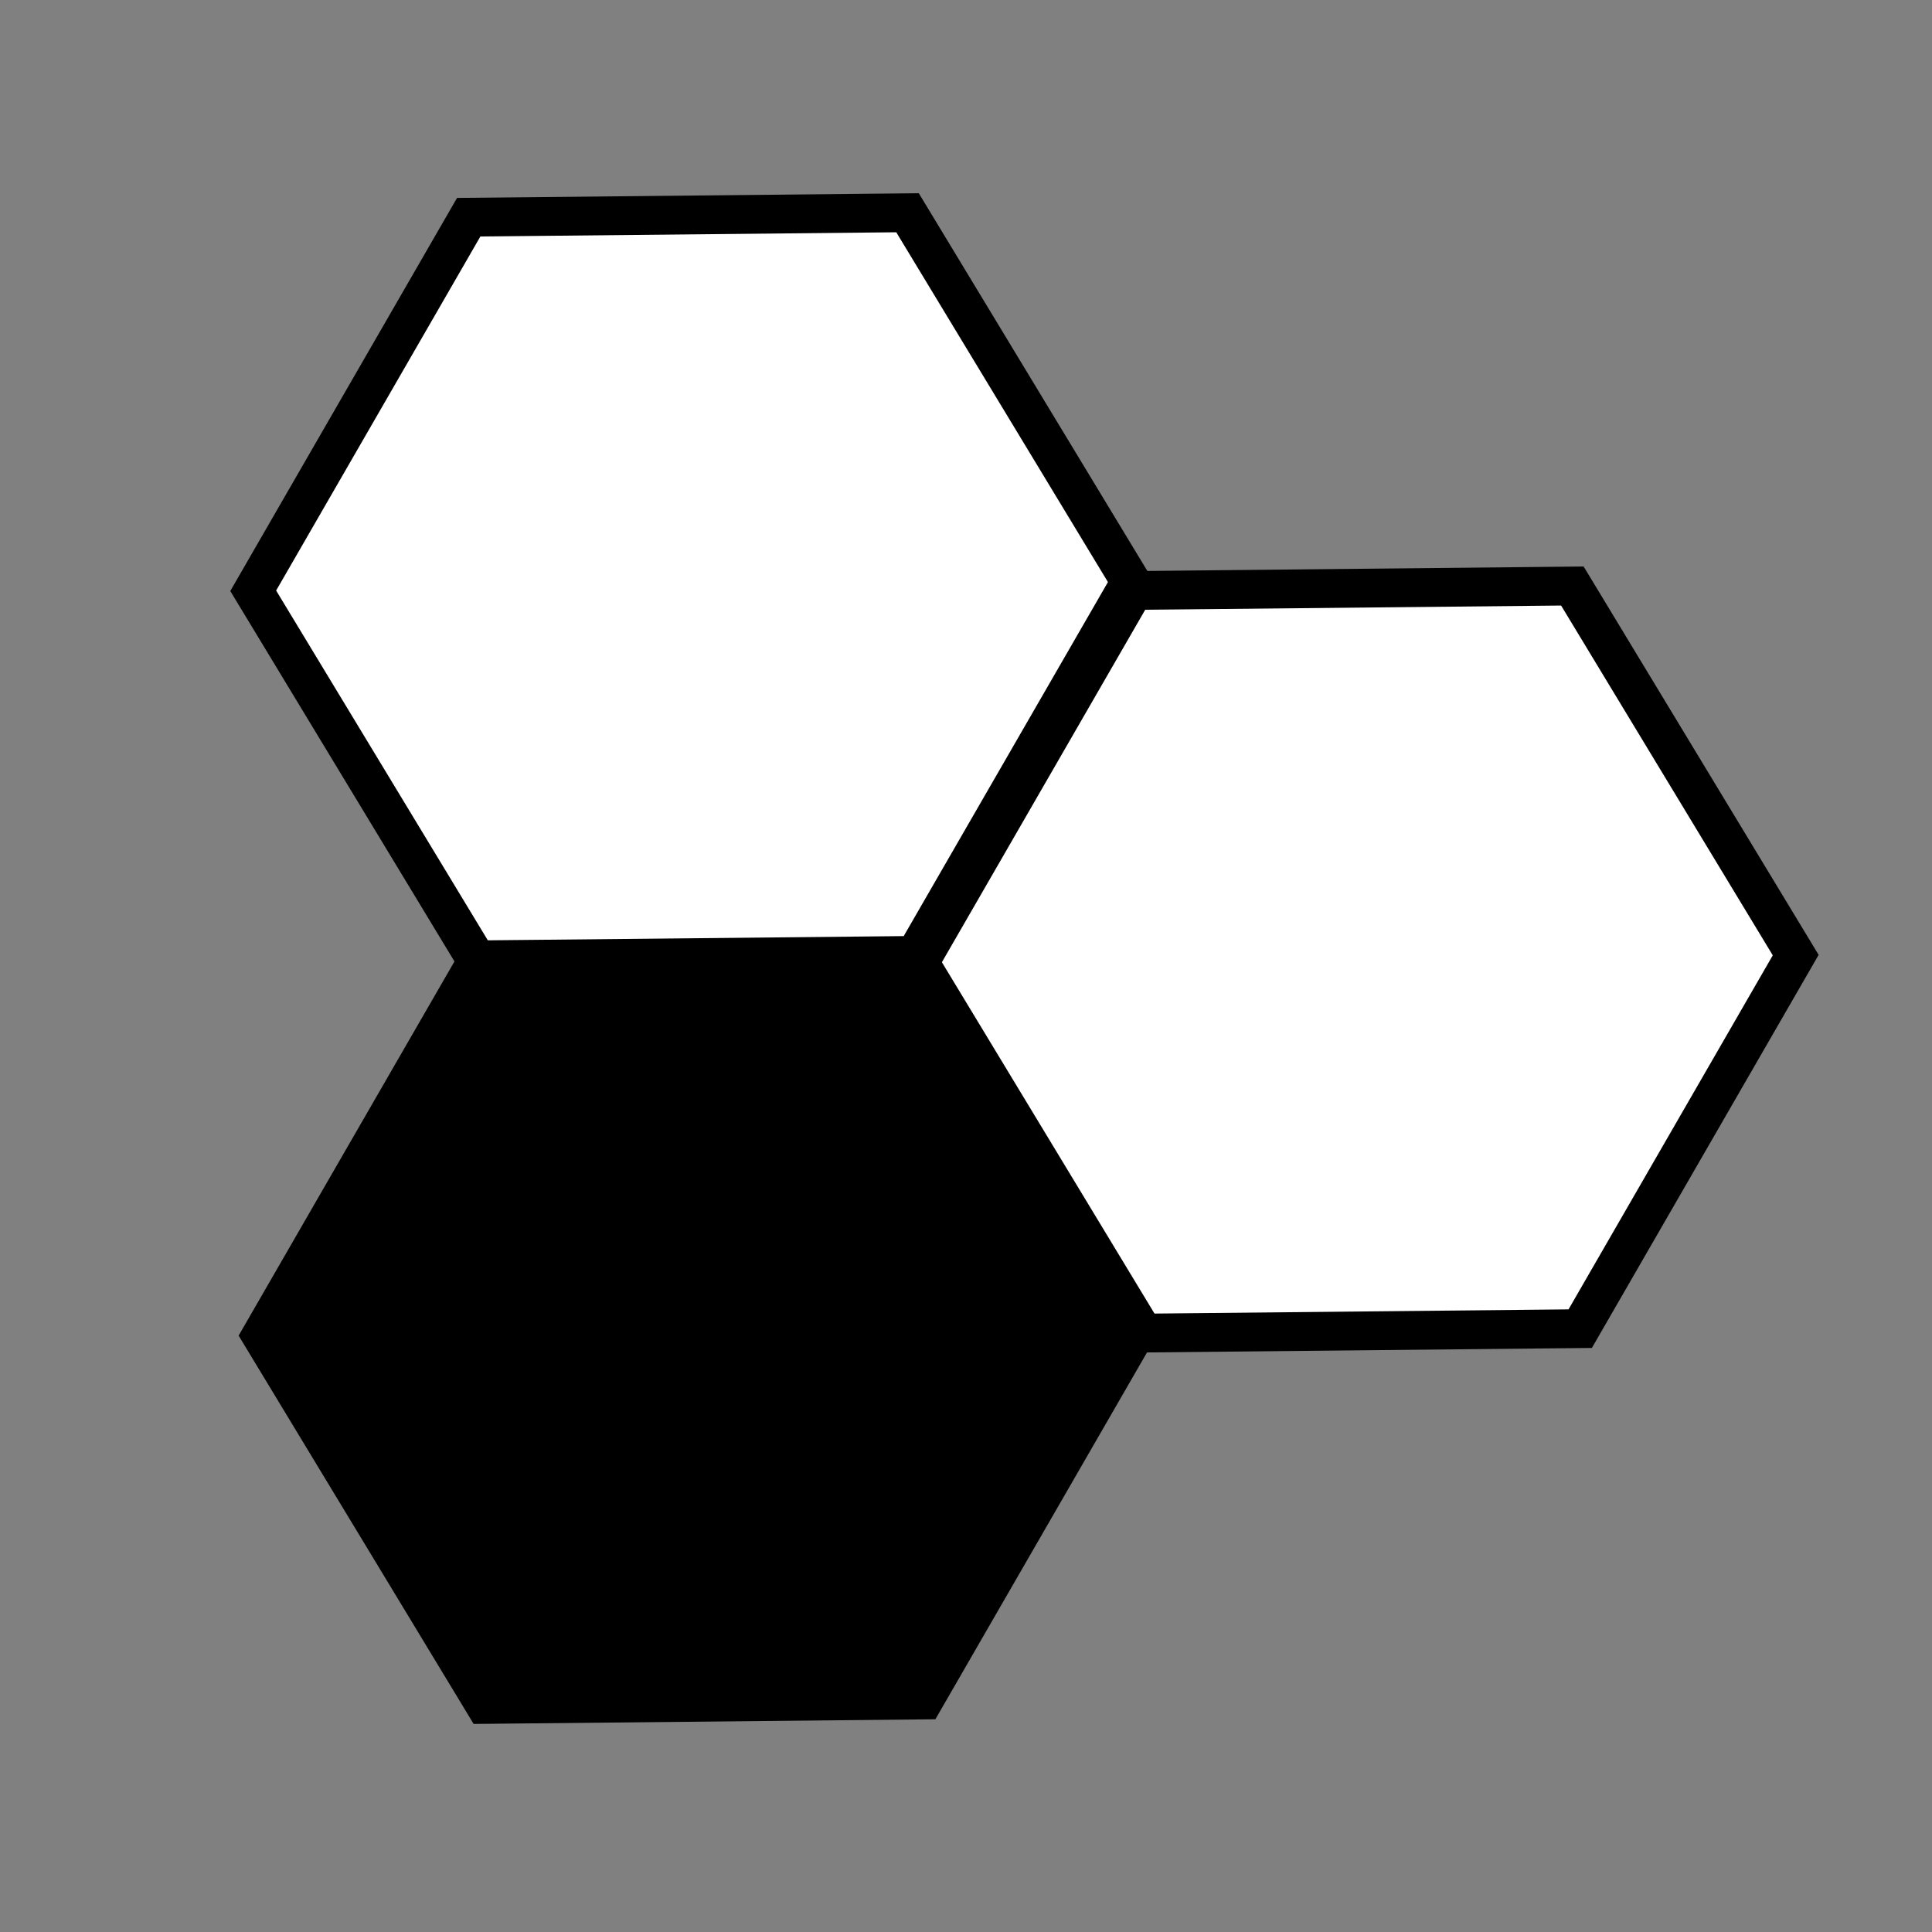 <?xml version="1.0" encoding="UTF-8" standalone="no"?>
<!-- Created with Inkscape (http://www.inkscape.org/) -->
<svg
   xmlns:svg="http://www.w3.org/2000/svg"
   xmlns="http://www.w3.org/2000/svg"
   version="1.0"
   width="60"
   height="60"
   id="svg2">
  <rect width="100%" height="100%" fill="#808080" stroke="none"/>
  <defs
     id="defs4" />
  <g
     transform="translate(41.429,-259.505)"
     id="layer1">
    <path
       d="M 1.095,15.025 L -9.835,16.642 L -16.701,7.986 L -12.637,-2.289 L -1.707,-3.906 L 5.159,4.751 L 1.095,15.025 z "
       transform="matrix(1.222,0.164,-0.168,1.194,-11.815,271.056)"
       style="opacity:1;fill:#ffffff;fill-opacity:1;fill-rule:nonzero;stroke:#000000;stroke-width:1;stroke-linecap:square;stroke-linejoin:miter;stroke-miterlimit:4;stroke-dasharray:none;stroke-dashoffset:0;stroke-opacity:1"
       id="path2198" />
    <path
       d="M 1.095,15.025 L -9.835,16.642 L -16.701,7.986 L -12.637,-2.289 L -1.707,-3.906 L 5.159,4.751 L 1.095,15.025 z "
       transform="matrix(1.222,0.164,-0.168,1.194,8.832,282.648)"
       style="opacity:1;fill:#ffffff;fill-opacity:1;fill-rule:nonzero;stroke:#000000;stroke-width:1;stroke-linecap:square;stroke-linejoin:miter;stroke-miterlimit:4;stroke-dasharray:none;stroke-dashoffset:0;stroke-opacity:1"
       id="path4140" />
    <path
       d="M 1.095,15.025 L -9.835,16.642 L -16.701,7.986 L -12.637,-2.289 L -1.707,-3.906 L 5.159,4.751 L 1.095,15.025 z "
       transform="matrix(1.222,0.164,-0.168,1.194,-11.556,294.18)"
       style="opacity:1;fill:#000000;fill-opacity:1;fill-rule:nonzero;stroke:#000000;stroke-width:1;stroke-linecap:square;stroke-linejoin:miter;stroke-miterlimit:4;stroke-dasharray:none;stroke-dashoffset:0;stroke-opacity:1"
       id="path4143" />
  </g>
</svg>

